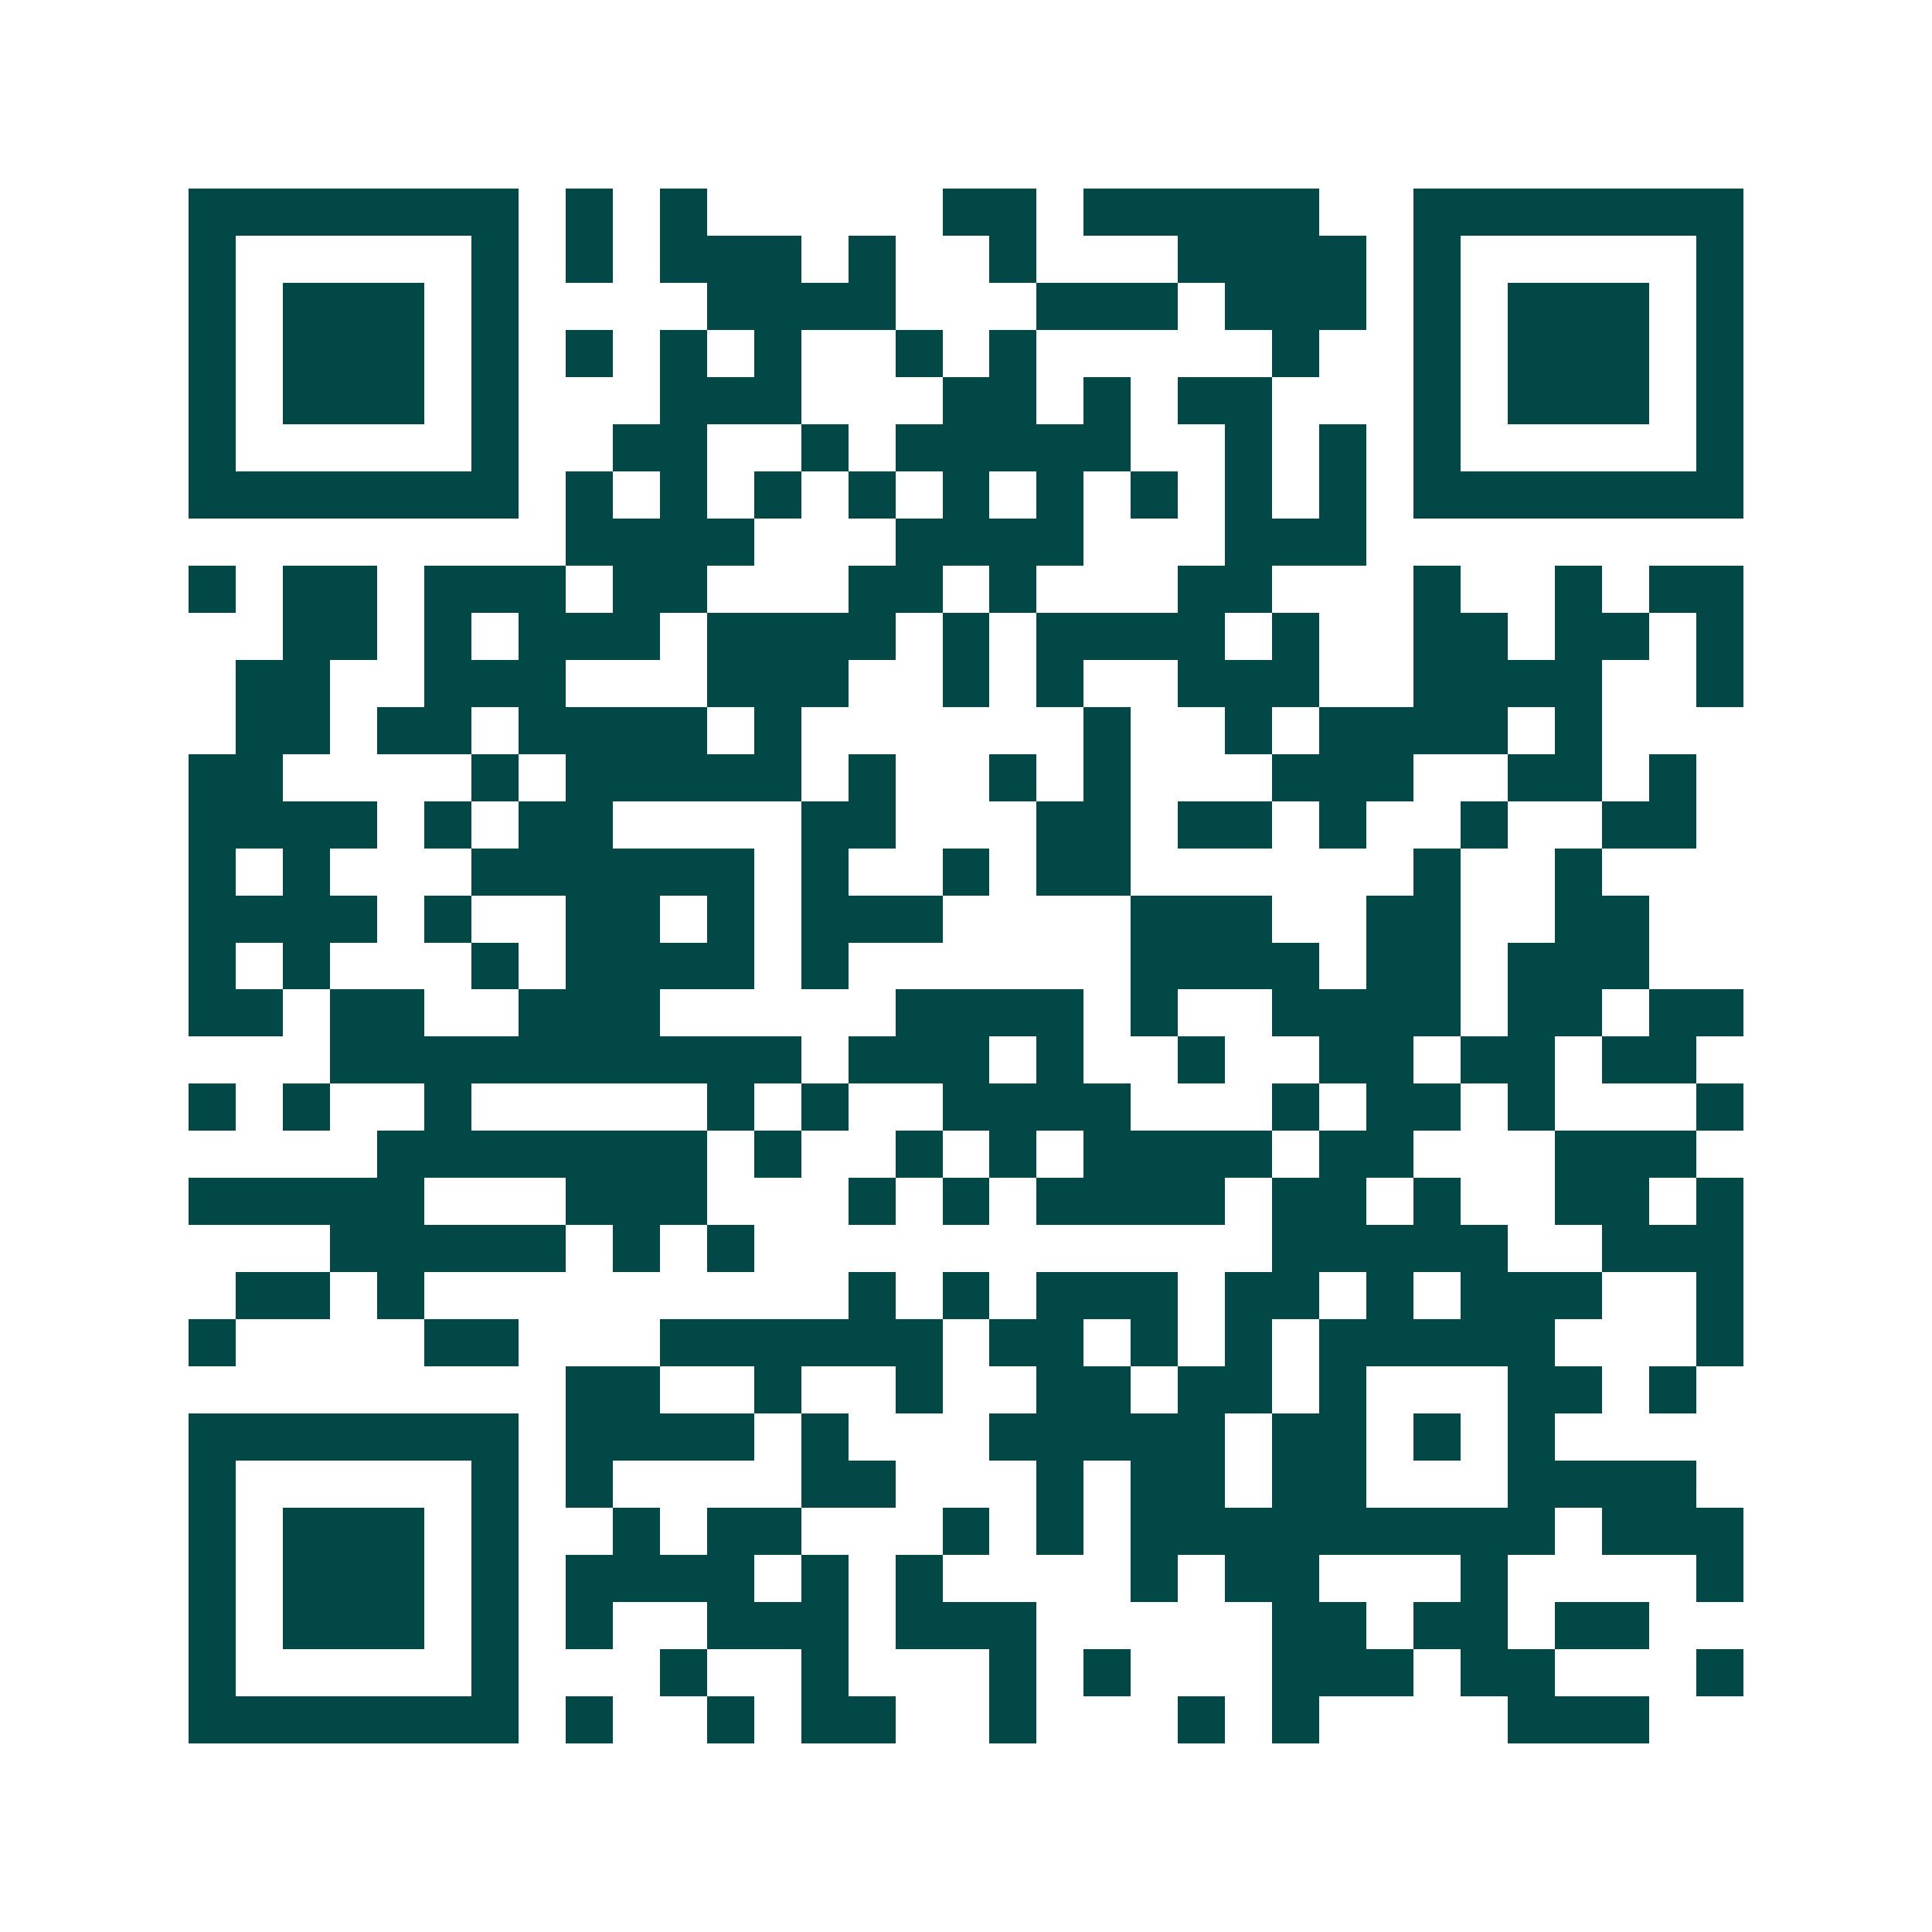 <svg xmlns="http://www.w3.org/2000/svg" width="200" height="200" viewBox="0 0 41 41" shape-rendering="crispEdges"><path fill="#ffffff" d="M0 0h41v41H0z"/><path stroke="#014847" d="M4 4.5h7m1 0h1m1 0h1m5 0h2m1 0h5m2 0h7M4 5.5h1m5 0h1m1 0h1m1 0h3m1 0h1m2 0h1m3 0h4m1 0h1m5 0h1M4 6.5h1m1 0h3m1 0h1m4 0h4m3 0h3m1 0h3m1 0h1m1 0h3m1 0h1M4 7.5h1m1 0h3m1 0h1m1 0h1m1 0h1m1 0h1m2 0h1m1 0h1m5 0h1m2 0h1m1 0h3m1 0h1M4 8.5h1m1 0h3m1 0h1m3 0h3m3 0h2m1 0h1m1 0h2m3 0h1m1 0h3m1 0h1M4 9.5h1m5 0h1m2 0h2m2 0h1m1 0h5m2 0h1m1 0h1m1 0h1m5 0h1M4 10.5h7m1 0h1m1 0h1m1 0h1m1 0h1m1 0h1m1 0h1m1 0h1m1 0h1m1 0h1m1 0h7M12 11.5h4m3 0h4m3 0h3M4 12.5h1m1 0h2m1 0h3m1 0h2m3 0h2m1 0h1m3 0h2m3 0h1m2 0h1m1 0h2M6 13.5h2m1 0h1m1 0h3m1 0h4m1 0h1m1 0h4m1 0h1m2 0h2m1 0h2m1 0h1M5 14.5h2m2 0h3m3 0h3m2 0h1m1 0h1m2 0h3m2 0h4m2 0h1M5 15.5h2m1 0h2m1 0h4m1 0h1m6 0h1m2 0h1m1 0h4m1 0h1M4 16.5h2m4 0h1m1 0h5m1 0h1m2 0h1m1 0h1m3 0h3m2 0h2m1 0h1M4 17.5h4m1 0h1m1 0h2m4 0h2m3 0h2m1 0h2m1 0h1m2 0h1m2 0h2M4 18.5h1m1 0h1m3 0h6m1 0h1m2 0h1m1 0h2m6 0h1m2 0h1M4 19.5h4m1 0h1m2 0h2m1 0h1m1 0h3m4 0h3m2 0h2m2 0h2M4 20.5h1m1 0h1m3 0h1m1 0h4m1 0h1m6 0h4m1 0h2m1 0h3M4 21.5h2m1 0h2m2 0h3m5 0h4m1 0h1m2 0h4m1 0h2m1 0h2M7 22.5h10m1 0h3m1 0h1m2 0h1m2 0h2m1 0h2m1 0h2M4 23.5h1m1 0h1m2 0h1m5 0h1m1 0h1m2 0h4m3 0h1m1 0h2m1 0h1m3 0h1M8 24.5h7m1 0h1m2 0h1m1 0h1m1 0h4m1 0h2m3 0h3M4 25.5h5m3 0h3m3 0h1m1 0h1m1 0h4m1 0h2m1 0h1m2 0h2m1 0h1M7 26.5h5m1 0h1m1 0h1m11 0h5m2 0h3M5 27.5h2m1 0h1m9 0h1m1 0h1m1 0h3m1 0h2m1 0h1m1 0h3m2 0h1M4 28.5h1m4 0h2m3 0h6m1 0h2m1 0h1m1 0h1m1 0h5m3 0h1M12 29.5h2m2 0h1m2 0h1m2 0h2m1 0h2m1 0h1m3 0h2m1 0h1M4 30.5h7m1 0h4m1 0h1m3 0h5m1 0h2m1 0h1m1 0h1M4 31.5h1m5 0h1m1 0h1m4 0h2m3 0h1m1 0h2m1 0h2m3 0h4M4 32.5h1m1 0h3m1 0h1m2 0h1m1 0h2m3 0h1m1 0h1m1 0h9m1 0h3M4 33.5h1m1 0h3m1 0h1m1 0h4m1 0h1m1 0h1m4 0h1m1 0h2m3 0h1m4 0h1M4 34.5h1m1 0h3m1 0h1m1 0h1m2 0h3m1 0h3m5 0h2m1 0h2m1 0h2M4 35.5h1m5 0h1m3 0h1m2 0h1m3 0h1m1 0h1m3 0h3m1 0h2m3 0h1M4 36.5h7m1 0h1m2 0h1m1 0h2m2 0h1m3 0h1m1 0h1m4 0h3"/></svg>
